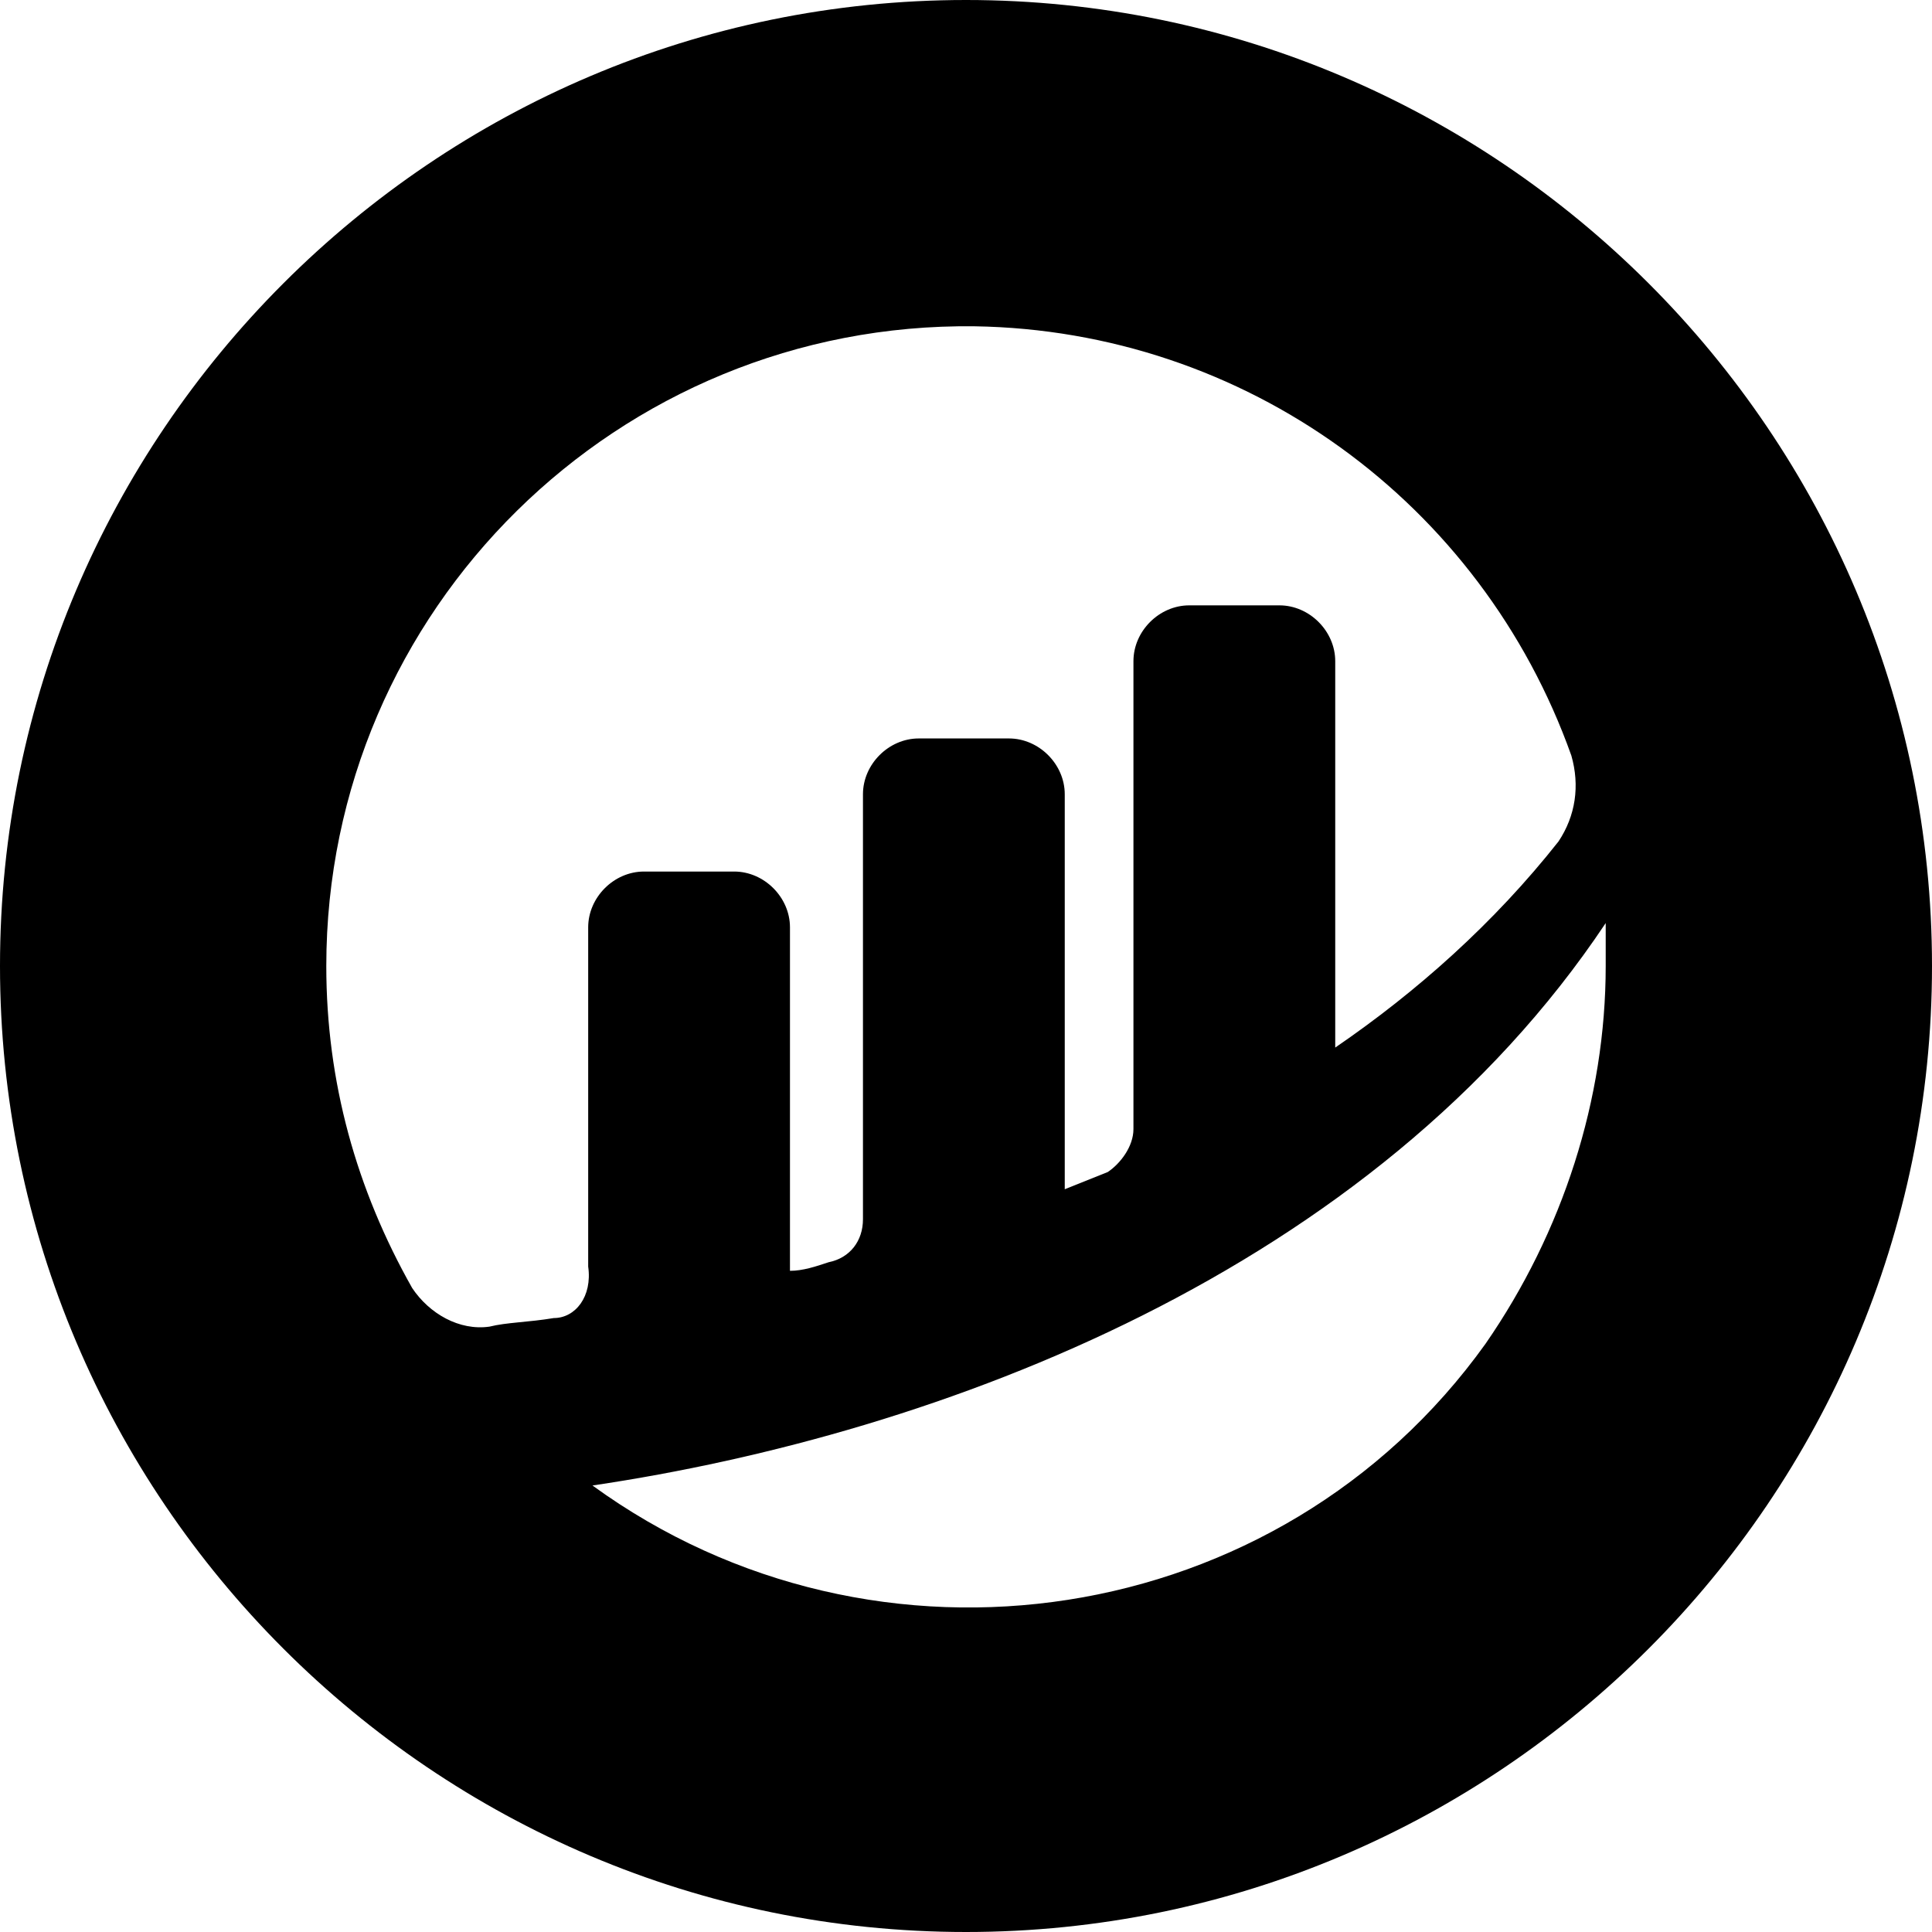 <?xml version="1.0" encoding="utf-8"?>
<!-- Generator: Adobe Illustrator 26.3.1, SVG Export Plug-In . SVG Version: 6.00 Build 0)  -->
<svg version="1.1" id="Layer_1" xmlns="http://www.w3.org/2000/svg" xmlns:xlink="http://www.w3.org/1999/xlink" x="0px" y="0px"
	 viewBox="0 0 45 45" style="enable-background:new 0 0 45 45;" xml:space="preserve">
<path class="st0" d="M22.5,0C10.1,0,0,10.1,0,22.5S10.1,45,22.5,45S45,34.9,45,22.5S34.9,0,22.5,0z M12.9,30.7
	c-0.6,0.1-1.1,0.1-1.5,0.2c-0.7,0.1-1.4-0.3-1.8-0.9c-1.3-2.3-2-4.8-2-7.5c0-8.3,6.8-15,15.1-14.9c6.3,0.1,11.8,4.1,13.9,10
	c0.2,0.7,0.1,1.4-0.3,2c-1.5,1.9-3.3,3.5-5.2,4.8v-9c0-0.7-0.6-1.3-1.3-1.3h-2.1h0c-0.7,0-1.3,0.6-1.3,1.3v10.9c0,0.4-0.3,0.8-0.6,1
	c-0.5,0.2-1,0.4-1,0.4v-9.2c0-0.7-0.6-1.3-1.3-1.3h-2.1c-0.7,0-1.3,0.6-1.3,1.3v9.9c0,0.5-0.3,0.9-0.8,1c-0.3,0.1-0.6,0.2-0.9,0.2
	v-8c0-0.7-0.6-1.3-1.3-1.3l-2.1,0c0,0,0,0,0,0c-0.7,0-1.3,0.6-1.3,1.3h0v7.9C13.8,30.2,13.4,30.7,12.9,30.7z M34.6,31.3
	c-4.8,6.7-14.2,8.1-20.8,3.3c0,0,0,0,0,0l0,0c0,0,0,0,0,0c8.1-1.2,18.2-5,23.6-13.1c0,0.3,0,0.7,0,1C37.4,25.6,36.4,28.7,34.6,31.3z
	"/>
</svg>
